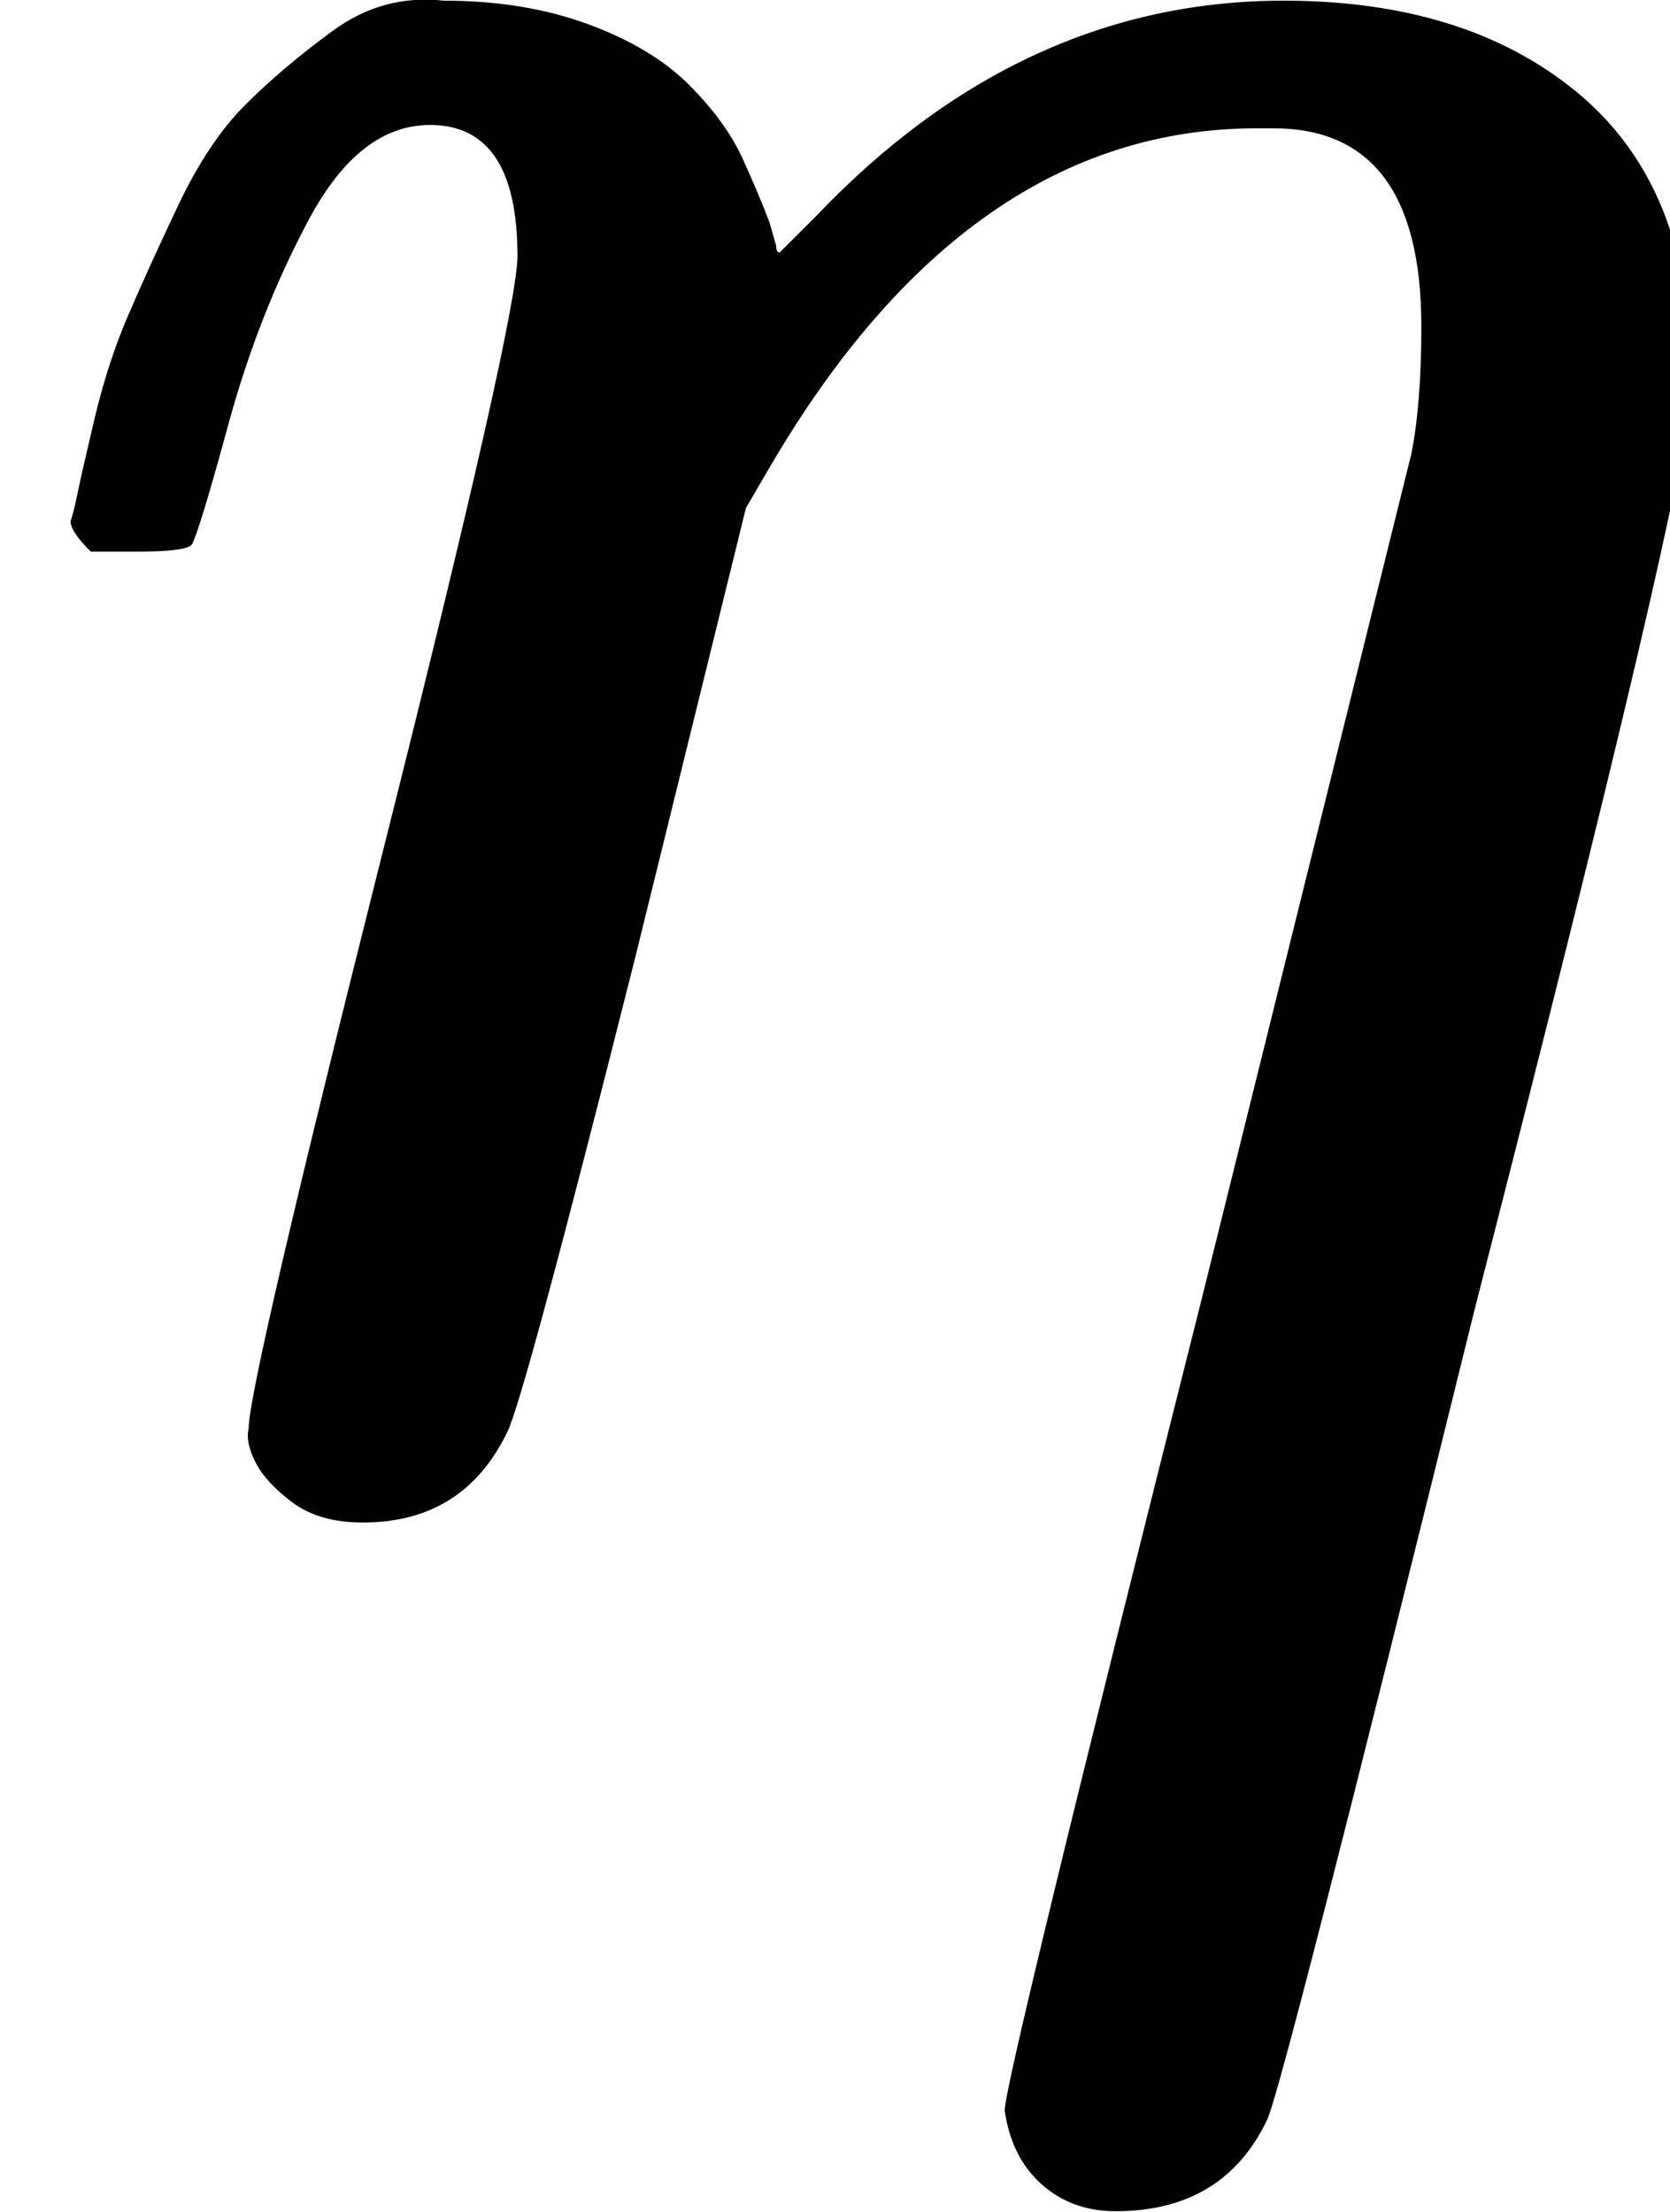 <svg style="vertical-align:-.489ex" xmlns="http://www.w3.org/2000/svg" width="1.124ex" height="1.489ex" viewBox="0 -442 497 658"><g data-mml-node="math" stroke="currentColor" fill="currentColor" stroke-width="0"><path data-c="1D702" d="M21-287q1-3 2-8t5-22 10-31 15-33 20-30 26-22 33-9q24 0 43 7t30 18 16 22 8 19l2 7q0 2 1 2l11-11q61-64 139-64 54 0 87 27t34 79v10q0 24-64 273-58 235-62 242-13 27-45 27-13 0-22-8t-11-22q0-9 59-243l62-250q3-15 3-38 0-59-44-59h-5q-86 0-145 101l-7 12-33 134Q156-26 151-16q-13 27-43 27-13 0-21-6T76-7t-2-10q0-13 40-172t40-177q0-39-26-39-21 0-36 28t-24 61-11 36q-2 2-16 2H27q-6-6-6-9z" stroke="none" data-mml-node="mi"/></g></svg>